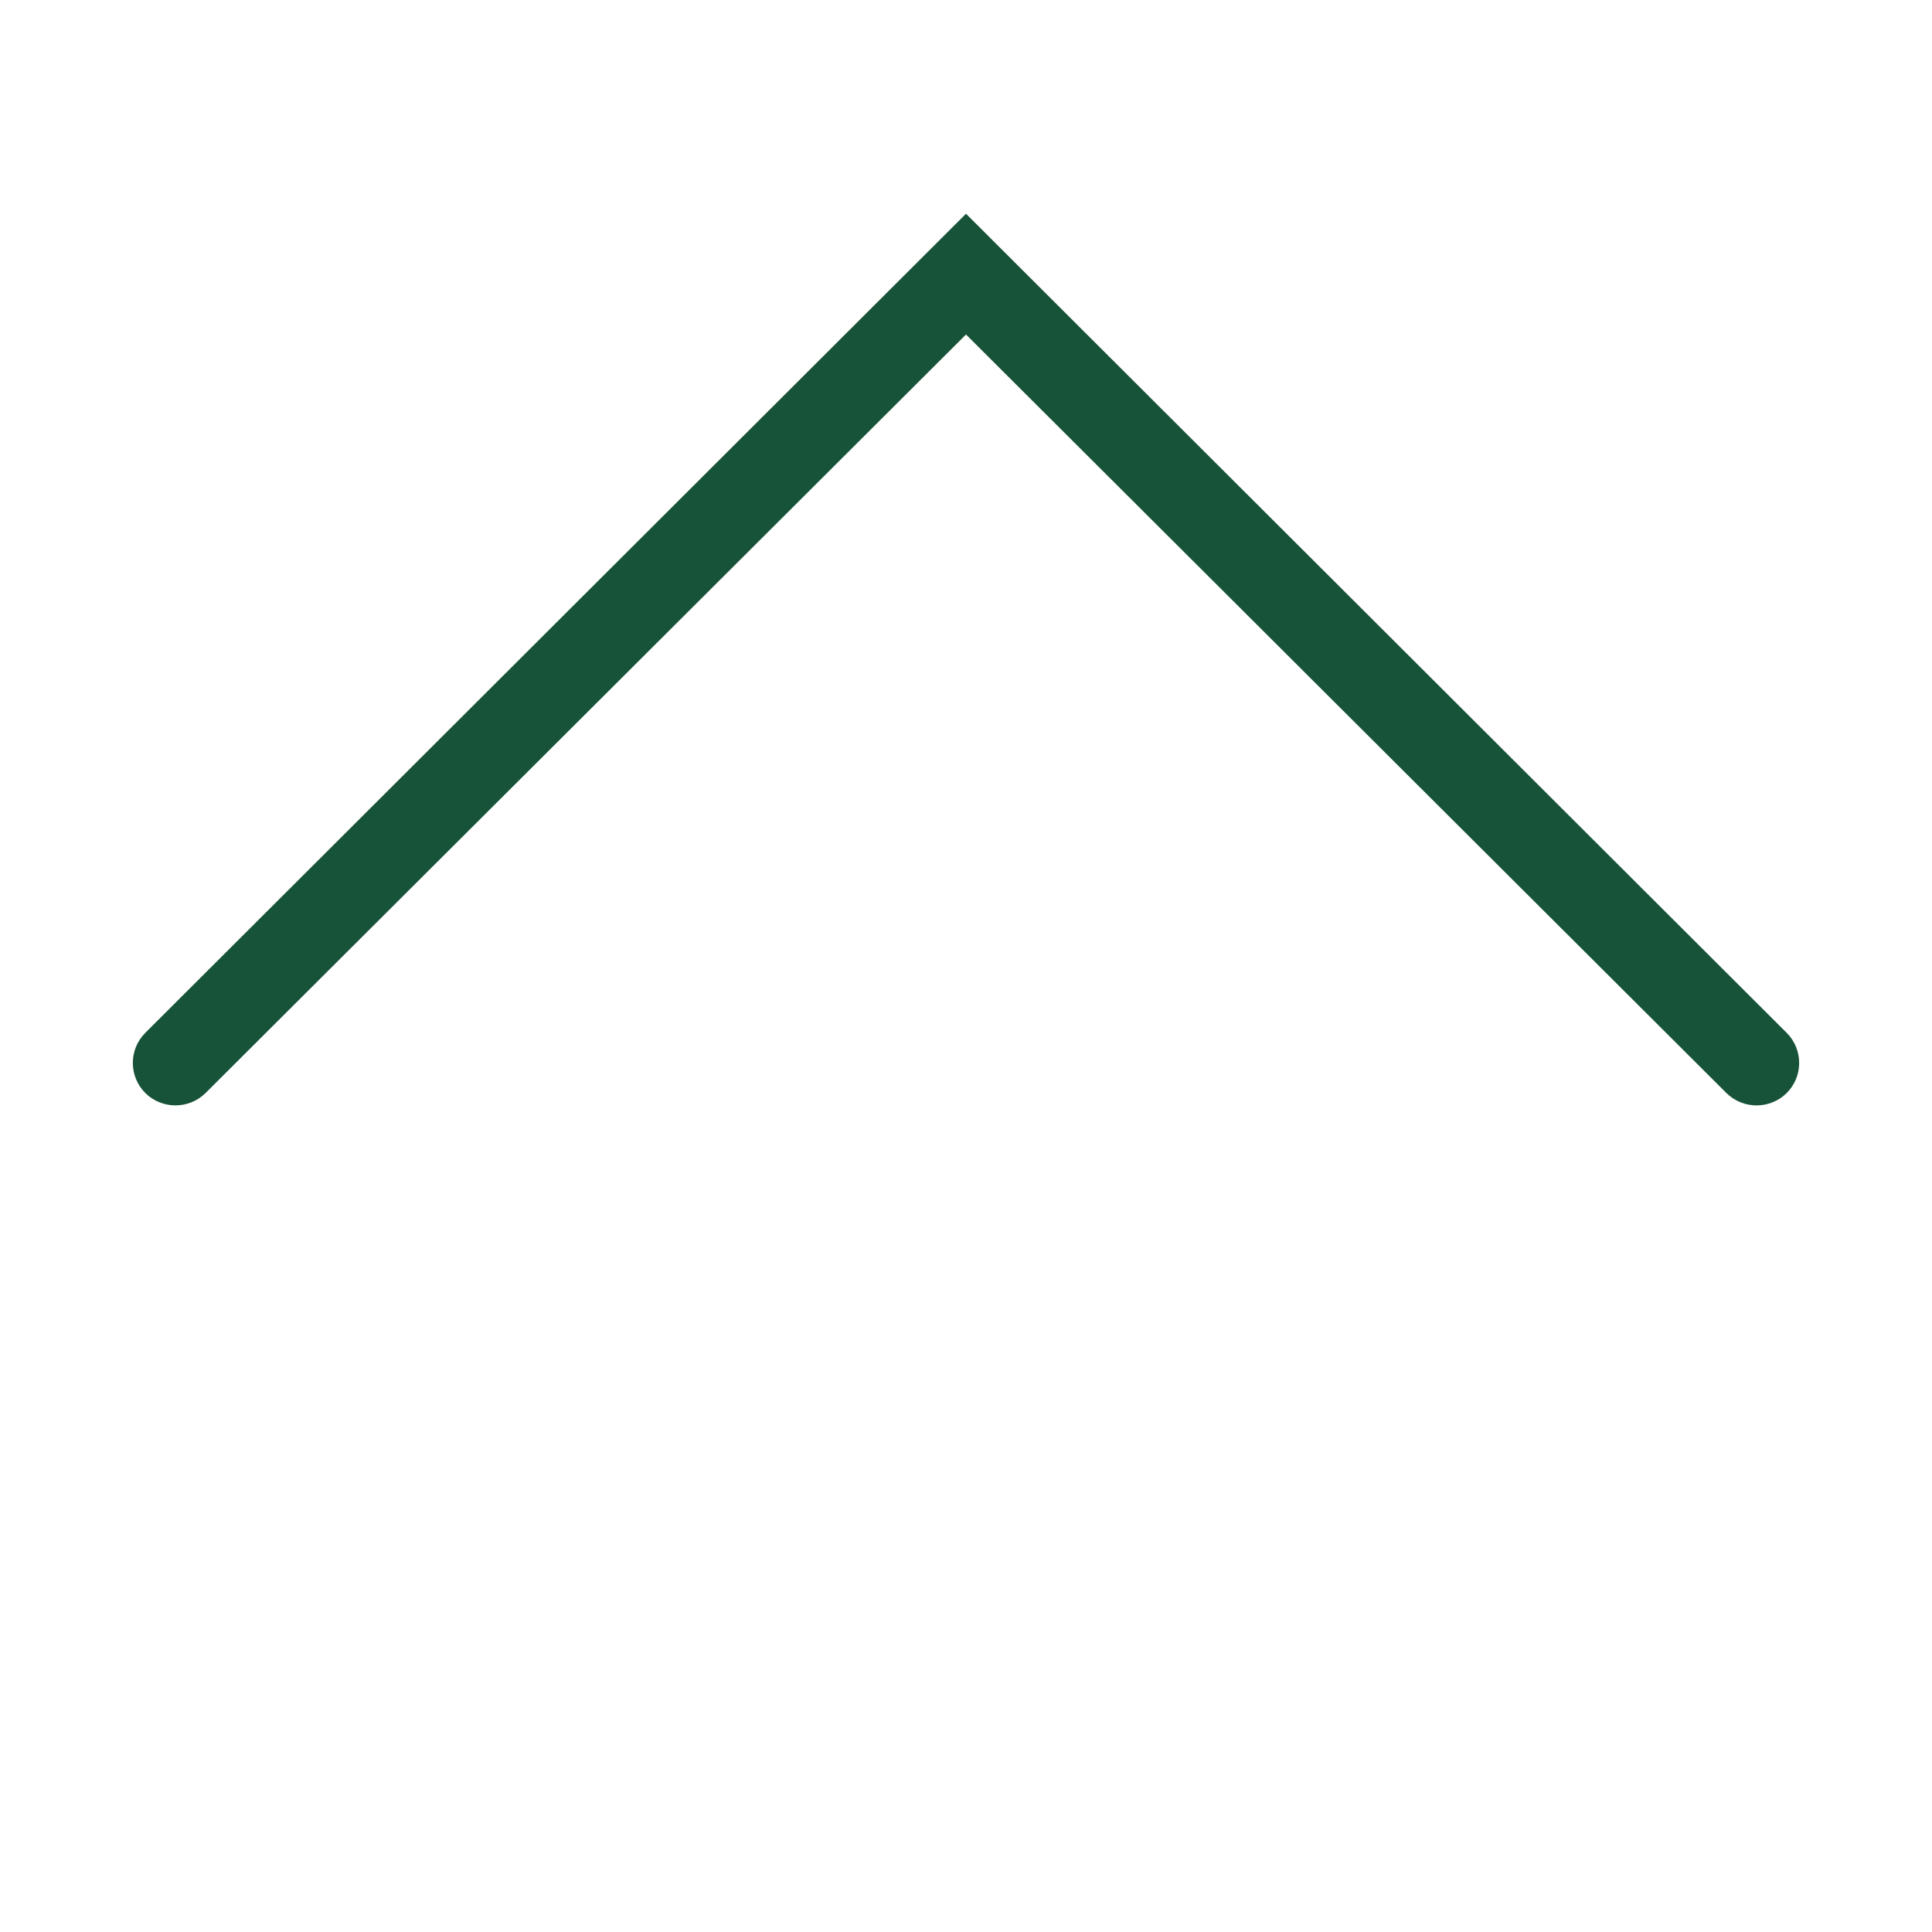 <svg xmlns="http://www.w3.org/2000/svg" version="1.1" xmlns:xlink="http://www.w3.org/1999/xlink" xmlns:svgjs="http://svgjs.com/svgjs" width="80" height="80"><svg width="80" height="80" xmlns="http://www.w3.org/2000/svg" version="1.1">

 <g>
  <title>Layer 1</title>
  <svg id="SvgjsSvg1002" y="8.85" x="5.5" height="36.922" preserveAspectRatio="none" xmlns:svgjs="http://svgjs.com/svgjs" xmlns:xlink="http://www.w3.org/1999/xlink" version="1.1" xmlns="http://www.w3.org/2000/svg" viewBox="0 0 100 53.512" width="69">
   <svg id="SvgjsSvg1001" fill="#175338" height="53.512" width="100" xml:space="preserve" enable-background="new 0 0 100 100" viewBox="0 23.244 100 53.512" y="0px" x="0px" version="1.1" xmlns:xlink="http://www.w3.org/1999/xlink" xmlns="http://www.w3.org/2000/svg" data-color="1">
    <path id="SvgjsPath1000" d="m50,23.244l-49.25,49.156c-1,1 -1,2.613 0,3.615c1.001,0.989 2.625,0.989 3.626,-0.011l45.624,-45.511l45.624,45.512c1.001,1 2.625,1 3.626,0.011c1,-1 1,-2.615 0,-3.615l-49.25,-49.157z"></path>
   </svg>

  </svg>
 </g>
</svg><style>@media (prefers-color-scheme: light) { :root { filter: none; } }
@media (prefers-color-scheme: dark) { :root { filter: invert(100%); } }
</style></svg>